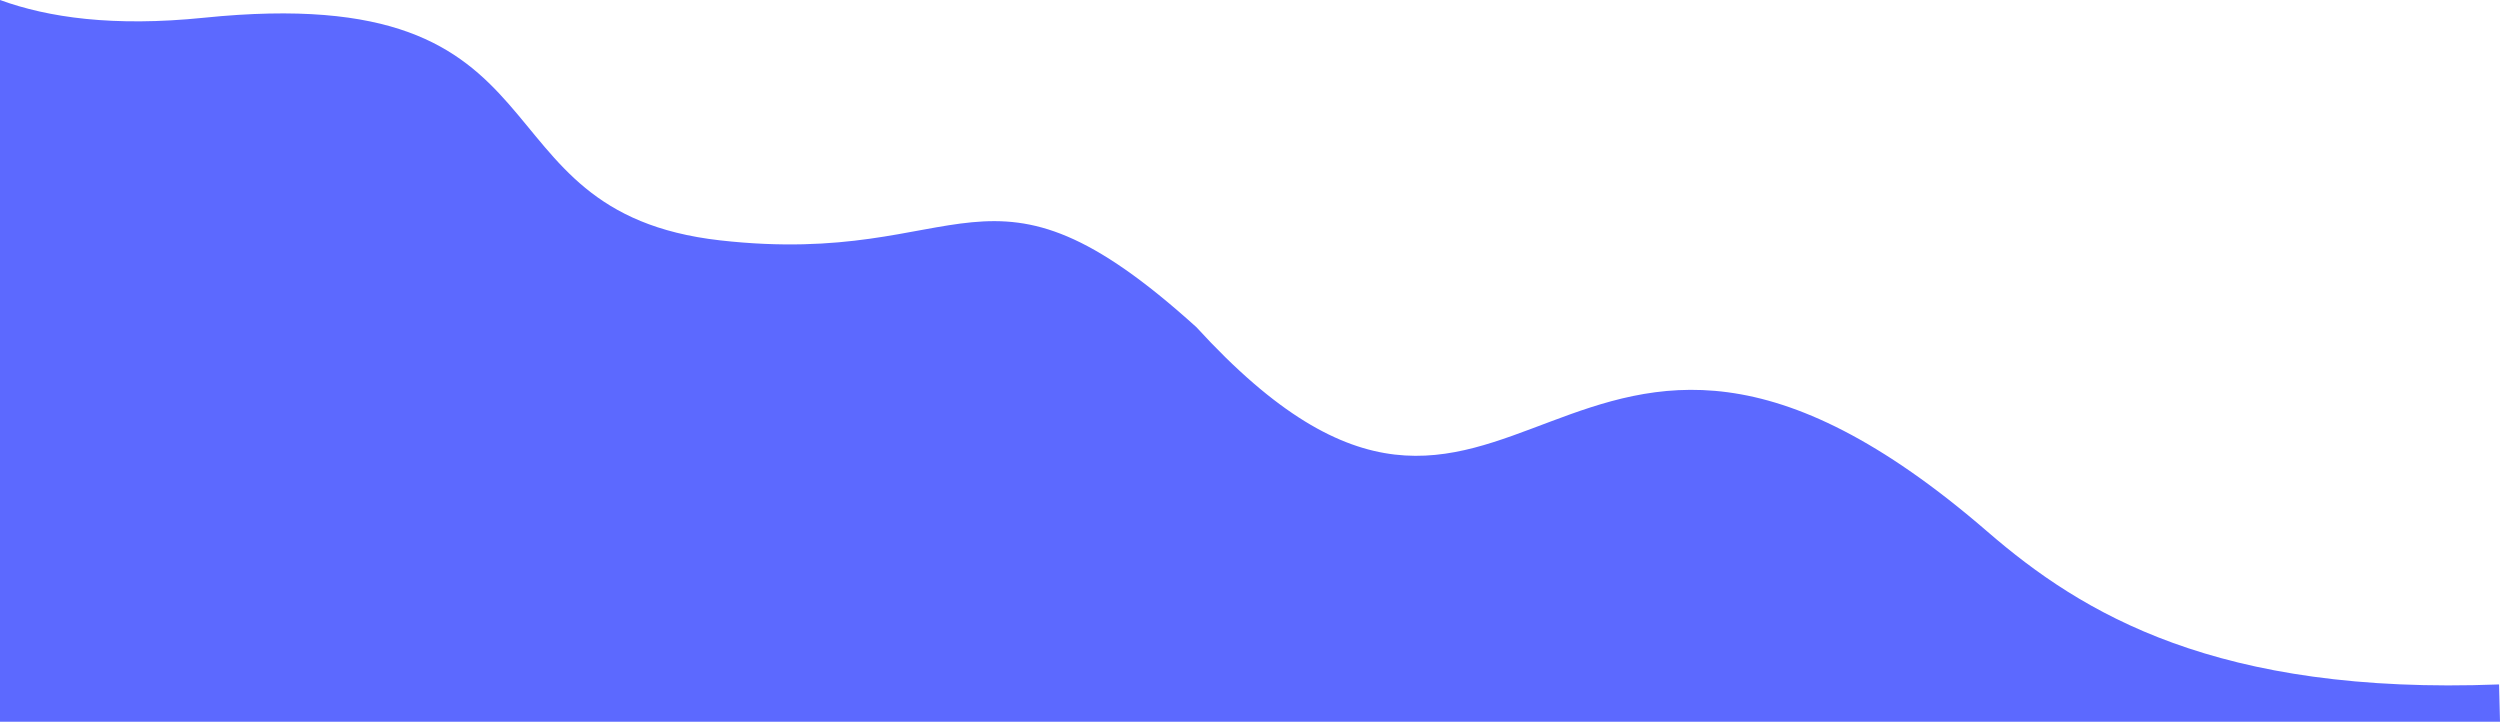<?xml version="1.0" encoding="UTF-8"?> <svg xmlns="http://www.w3.org/2000/svg" viewBox="0 0 2154.45 622"> <defs> <style>.cls-1{fill:#5c69ff;}</style> </defs> <title>bg2</title> <g id="Слой_2" data-name="Слой 2"> <g id="Слой_1-2" data-name="Слой 1"> <g id="Слой_1-3" data-name="Слой_1"> <path class="cls-1" d="M2153.63,589.75l.82,32.25H0V0C41.56,15.16,97.74,23.24,175.64,15.3c326.1-33.41,225.78,167.11,445,191.85C835.12,231.32,848,116.37,1031.08,282c275.87,301.58,311.61-144,681.9,176.36,81.5,70.5,197.32,140.86,440.65,131.47Z"></path> </g> </g> </g> </svg> 